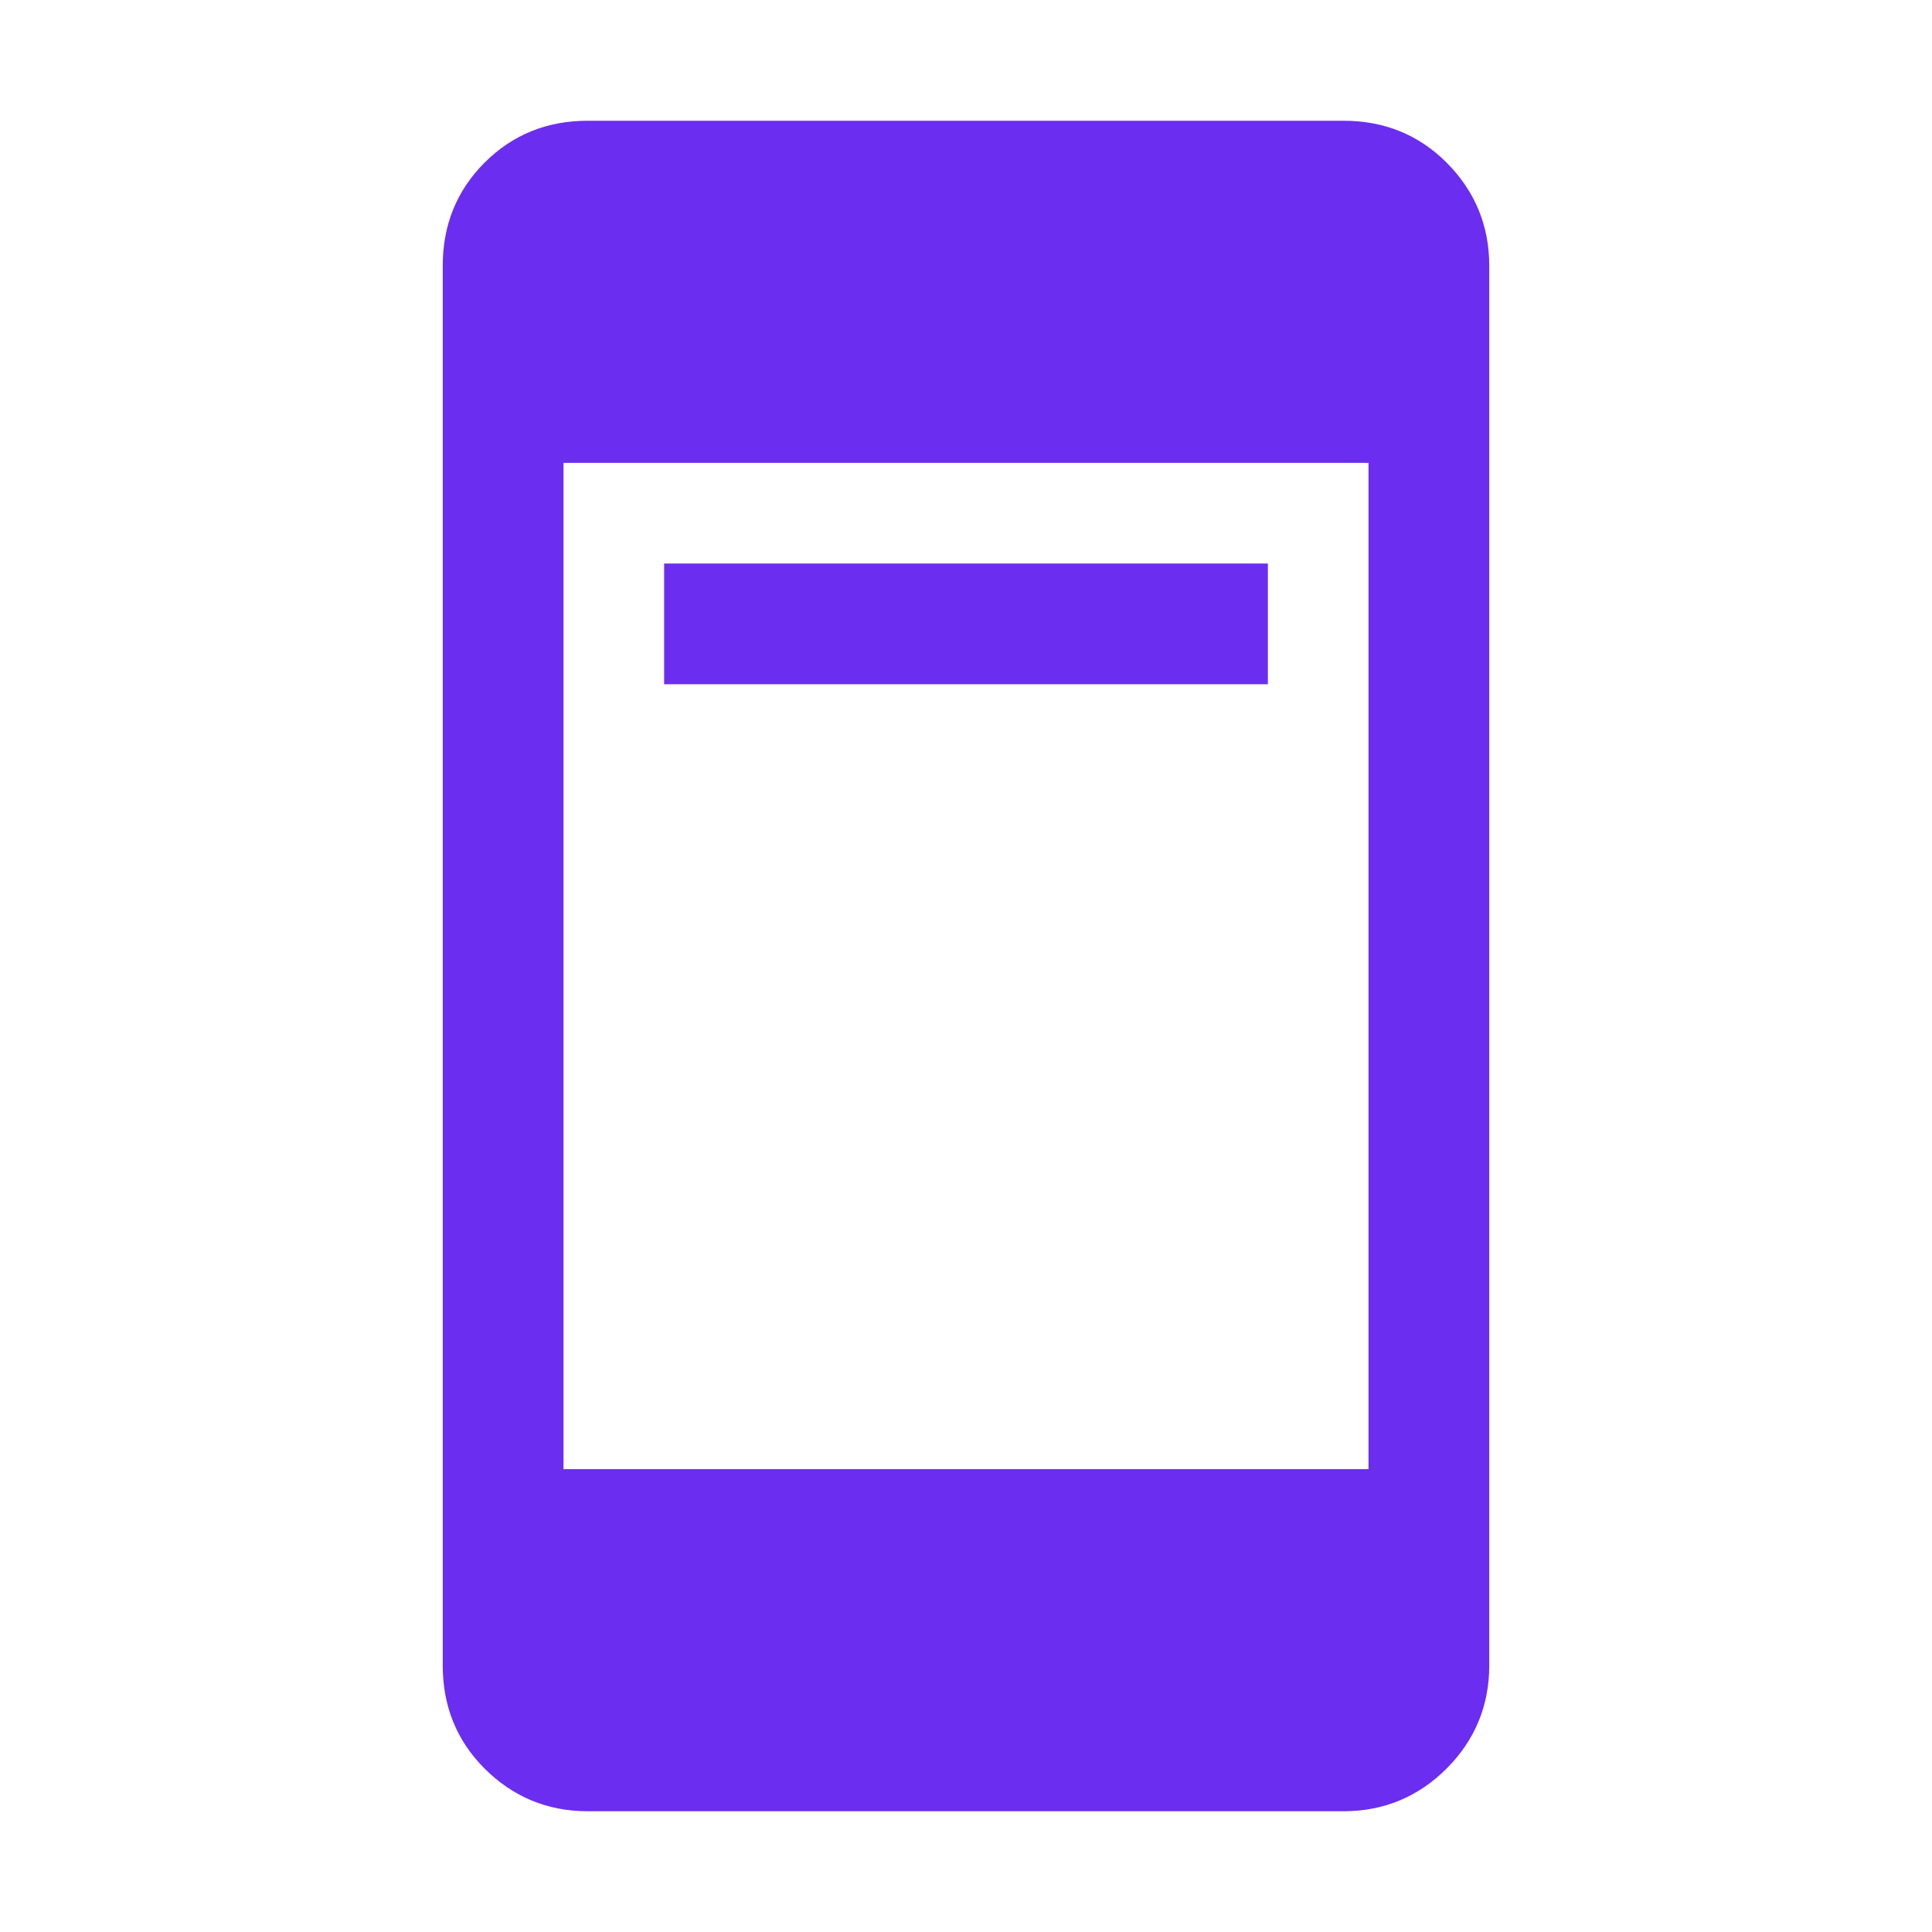 <?xml version="1.0" encoding="UTF-8"?>
<svg xmlns="http://www.w3.org/2000/svg" xmlns:xlink="http://www.w3.org/1999/xlink" width="24" height="24" viewBox="0 0 24 24" fill="none">
  <desc>
			Created with Pixso.
	</desc>
  <defs></defs>
  <mask id="mask4_54948" maskUnits="userSpaceOnUse" x="0" y="0" width="24" height="24">
    <rect id="Bounding box" width="24" height="24" fill="#D9D9D9" fill-opacity="1"></rect>
  </mask>
  <g mask="url(#mask4_54948)">
    <path id="ad_units" d="M8.25 8.5L8.25 7L15.75 7L15.75 8.5L8.25 8.5ZM7.3 22.5C6.8 22.5 6.37 22.32 6.02 21.97C5.67 21.62 5.5 21.19 5.5 20.69L5.5 3.3C5.5 2.8 5.67 2.37 6.02 2.02C6.37 1.67 6.8 1.5 7.3 1.5L16.69 1.5C17.19 1.5 17.62 1.67 17.97 2.02C18.32 2.37 18.5 2.8 18.5 3.3L18.5 20.69C18.5 21.19 18.32 21.62 17.97 21.97C17.62 22.32 17.19 22.5 16.69 22.5L7.3 22.5ZM7 18.25L17 18.25L17 5.75L7 5.75L7 18.25Z" fill="#6B2DF0" fill-opacity="1" fill-rule="nonzero"></path>
  </g>
</svg>
